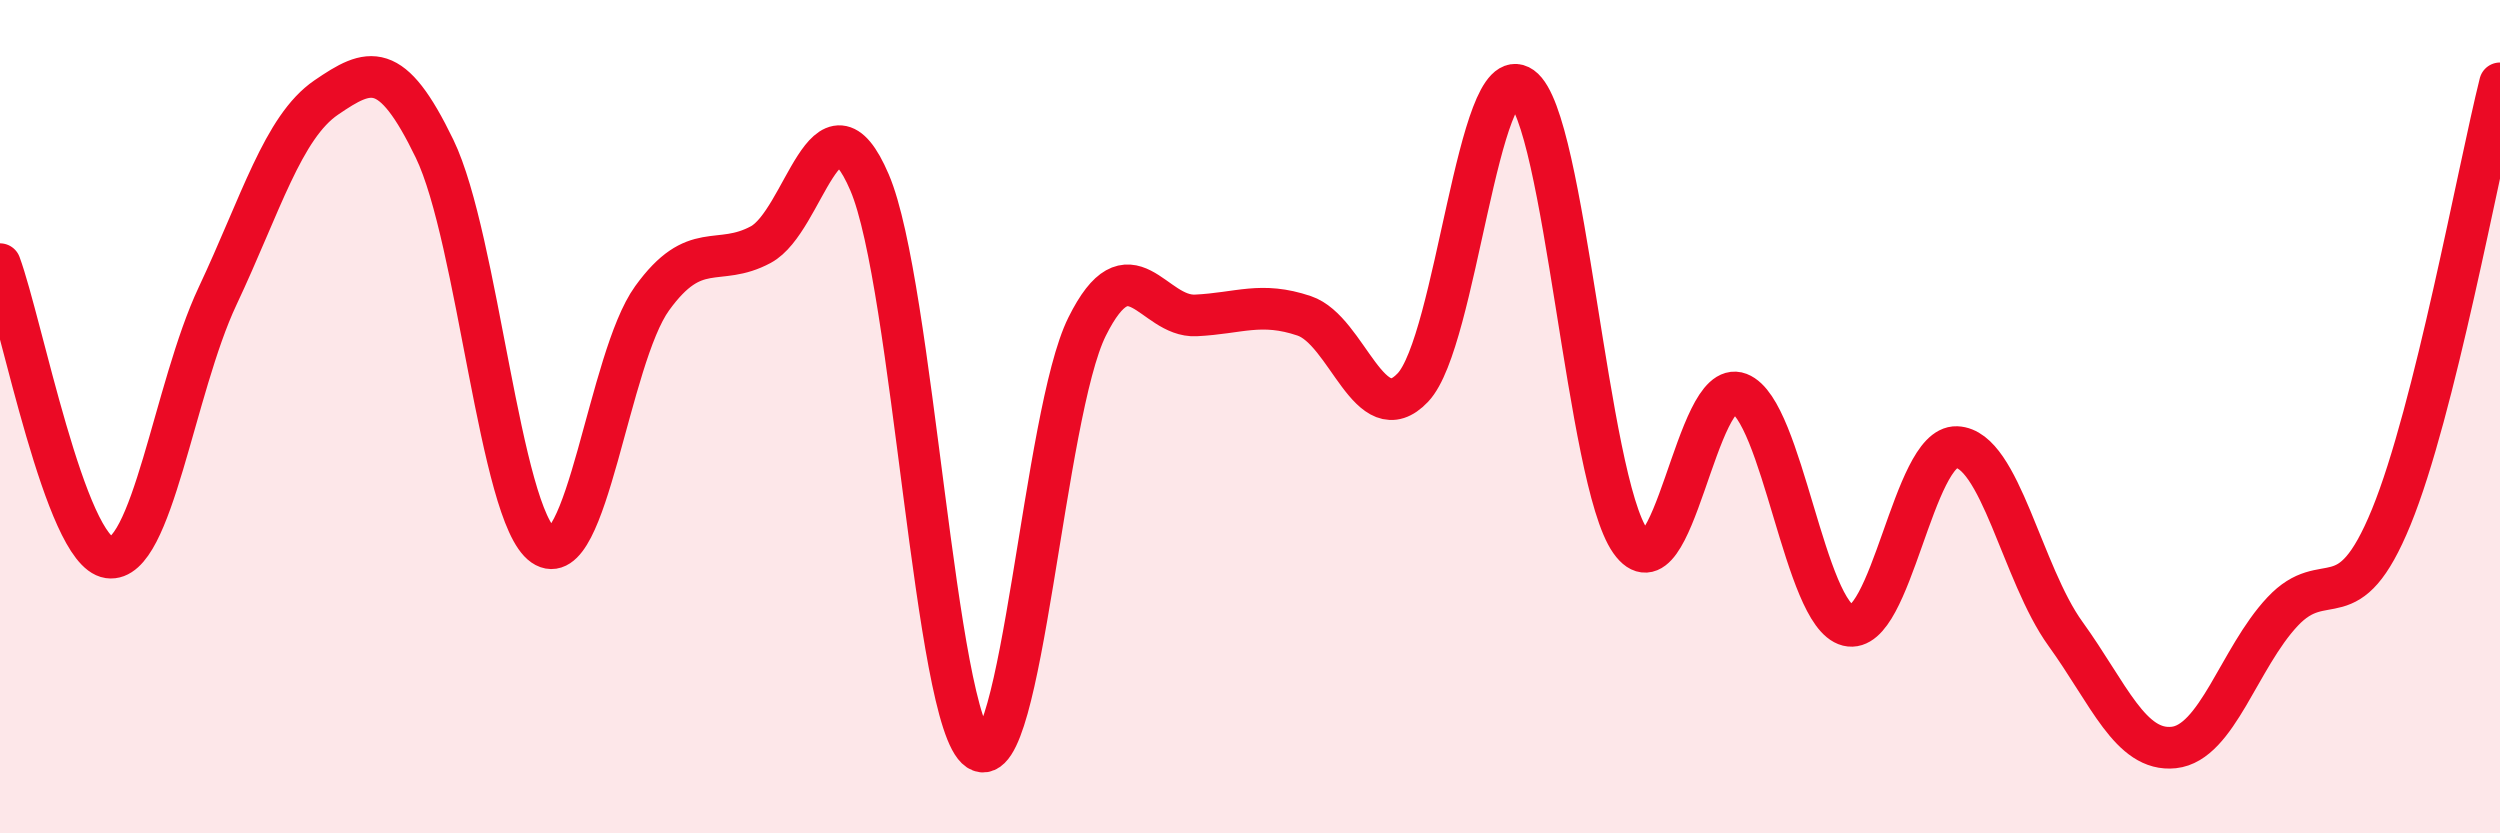 
    <svg width="60" height="20" viewBox="0 0 60 20" xmlns="http://www.w3.org/2000/svg">
      <path
        d="M 0,6.34 C 0.52,7.75 1.57,13.23 2.61,13.38 C 3.65,13.53 4.18,9.32 5.22,7.11 C 6.26,4.9 6.79,3.05 7.83,2.34 C 8.87,1.63 9.39,1.42 10.43,3.57 C 11.47,5.72 12,12.37 13.04,13.09 C 14.08,13.81 14.61,8.6 15.65,7.16 C 16.69,5.72 17.22,6.43 18.26,5.87 C 19.3,5.31 19.83,1.95 20.87,4.38 C 21.91,6.81 22.44,17.31 23.48,18 C 24.52,18.69 25.05,9.93 26.09,7.84 C 27.13,5.75 27.66,7.62 28.7,7.57 C 29.74,7.52 30.26,7.23 31.3,7.58 C 32.34,7.93 32.87,10.4 33.91,9.3 C 34.95,8.2 35.48,1.35 36.52,2.09 C 37.56,2.83 38.09,11.52 39.13,12.99 C 40.17,14.46 40.7,9.04 41.74,9.44 C 42.78,9.84 43.31,14.75 44.35,15.01 C 45.39,15.27 45.92,10.69 46.96,10.73 C 48,10.77 48.53,13.77 49.57,15.21 C 50.61,16.65 51.13,18.05 52.17,17.94 C 53.21,17.83 53.74,15.79 54.78,14.68 C 55.82,13.57 56.35,14.95 57.39,12.41 C 58.43,9.87 59.48,4.08 60,2L60 20L0 20Z"
        fill="#EB0A25"
        opacity="0.1"
        stroke-linecap="round"
        stroke-linejoin="round"
      />
      <path
        d="M 0,6.34 C 0.52,7.75 1.57,13.23 2.61,13.38 C 3.65,13.53 4.18,9.32 5.22,7.11 C 6.26,4.9 6.79,3.05 7.83,2.34 C 8.87,1.63 9.39,1.42 10.43,3.57 C 11.47,5.72 12,12.37 13.04,13.09 C 14.08,13.81 14.61,8.6 15.65,7.16 C 16.69,5.72 17.22,6.43 18.26,5.87 C 19.3,5.31 19.83,1.95 20.87,4.38 C 21.91,6.81 22.44,17.31 23.48,18 C 24.52,18.69 25.05,9.93 26.09,7.84 C 27.13,5.75 27.66,7.62 28.7,7.57 C 29.74,7.52 30.26,7.23 31.3,7.58 C 32.34,7.93 32.87,10.4 33.91,9.3 C 34.95,8.2 35.48,1.35 36.52,2.09 C 37.56,2.83 38.09,11.52 39.13,12.99 C 40.17,14.46 40.7,9.04 41.74,9.44 C 42.78,9.84 43.31,14.75 44.35,15.01 C 45.39,15.27 45.92,10.69 46.96,10.73 C 48,10.77 48.53,13.77 49.57,15.21 C 50.61,16.65 51.13,18.05 52.17,17.94 C 53.21,17.83 53.74,15.79 54.78,14.68 C 55.82,13.57 56.35,14.95 57.39,12.41 C 58.43,9.87 59.48,4.08 60,2"
        stroke="#EB0A25"
        stroke-width="1"
        fill="none"
        stroke-linecap="round"
        stroke-linejoin="round"
      />
    </svg>
  